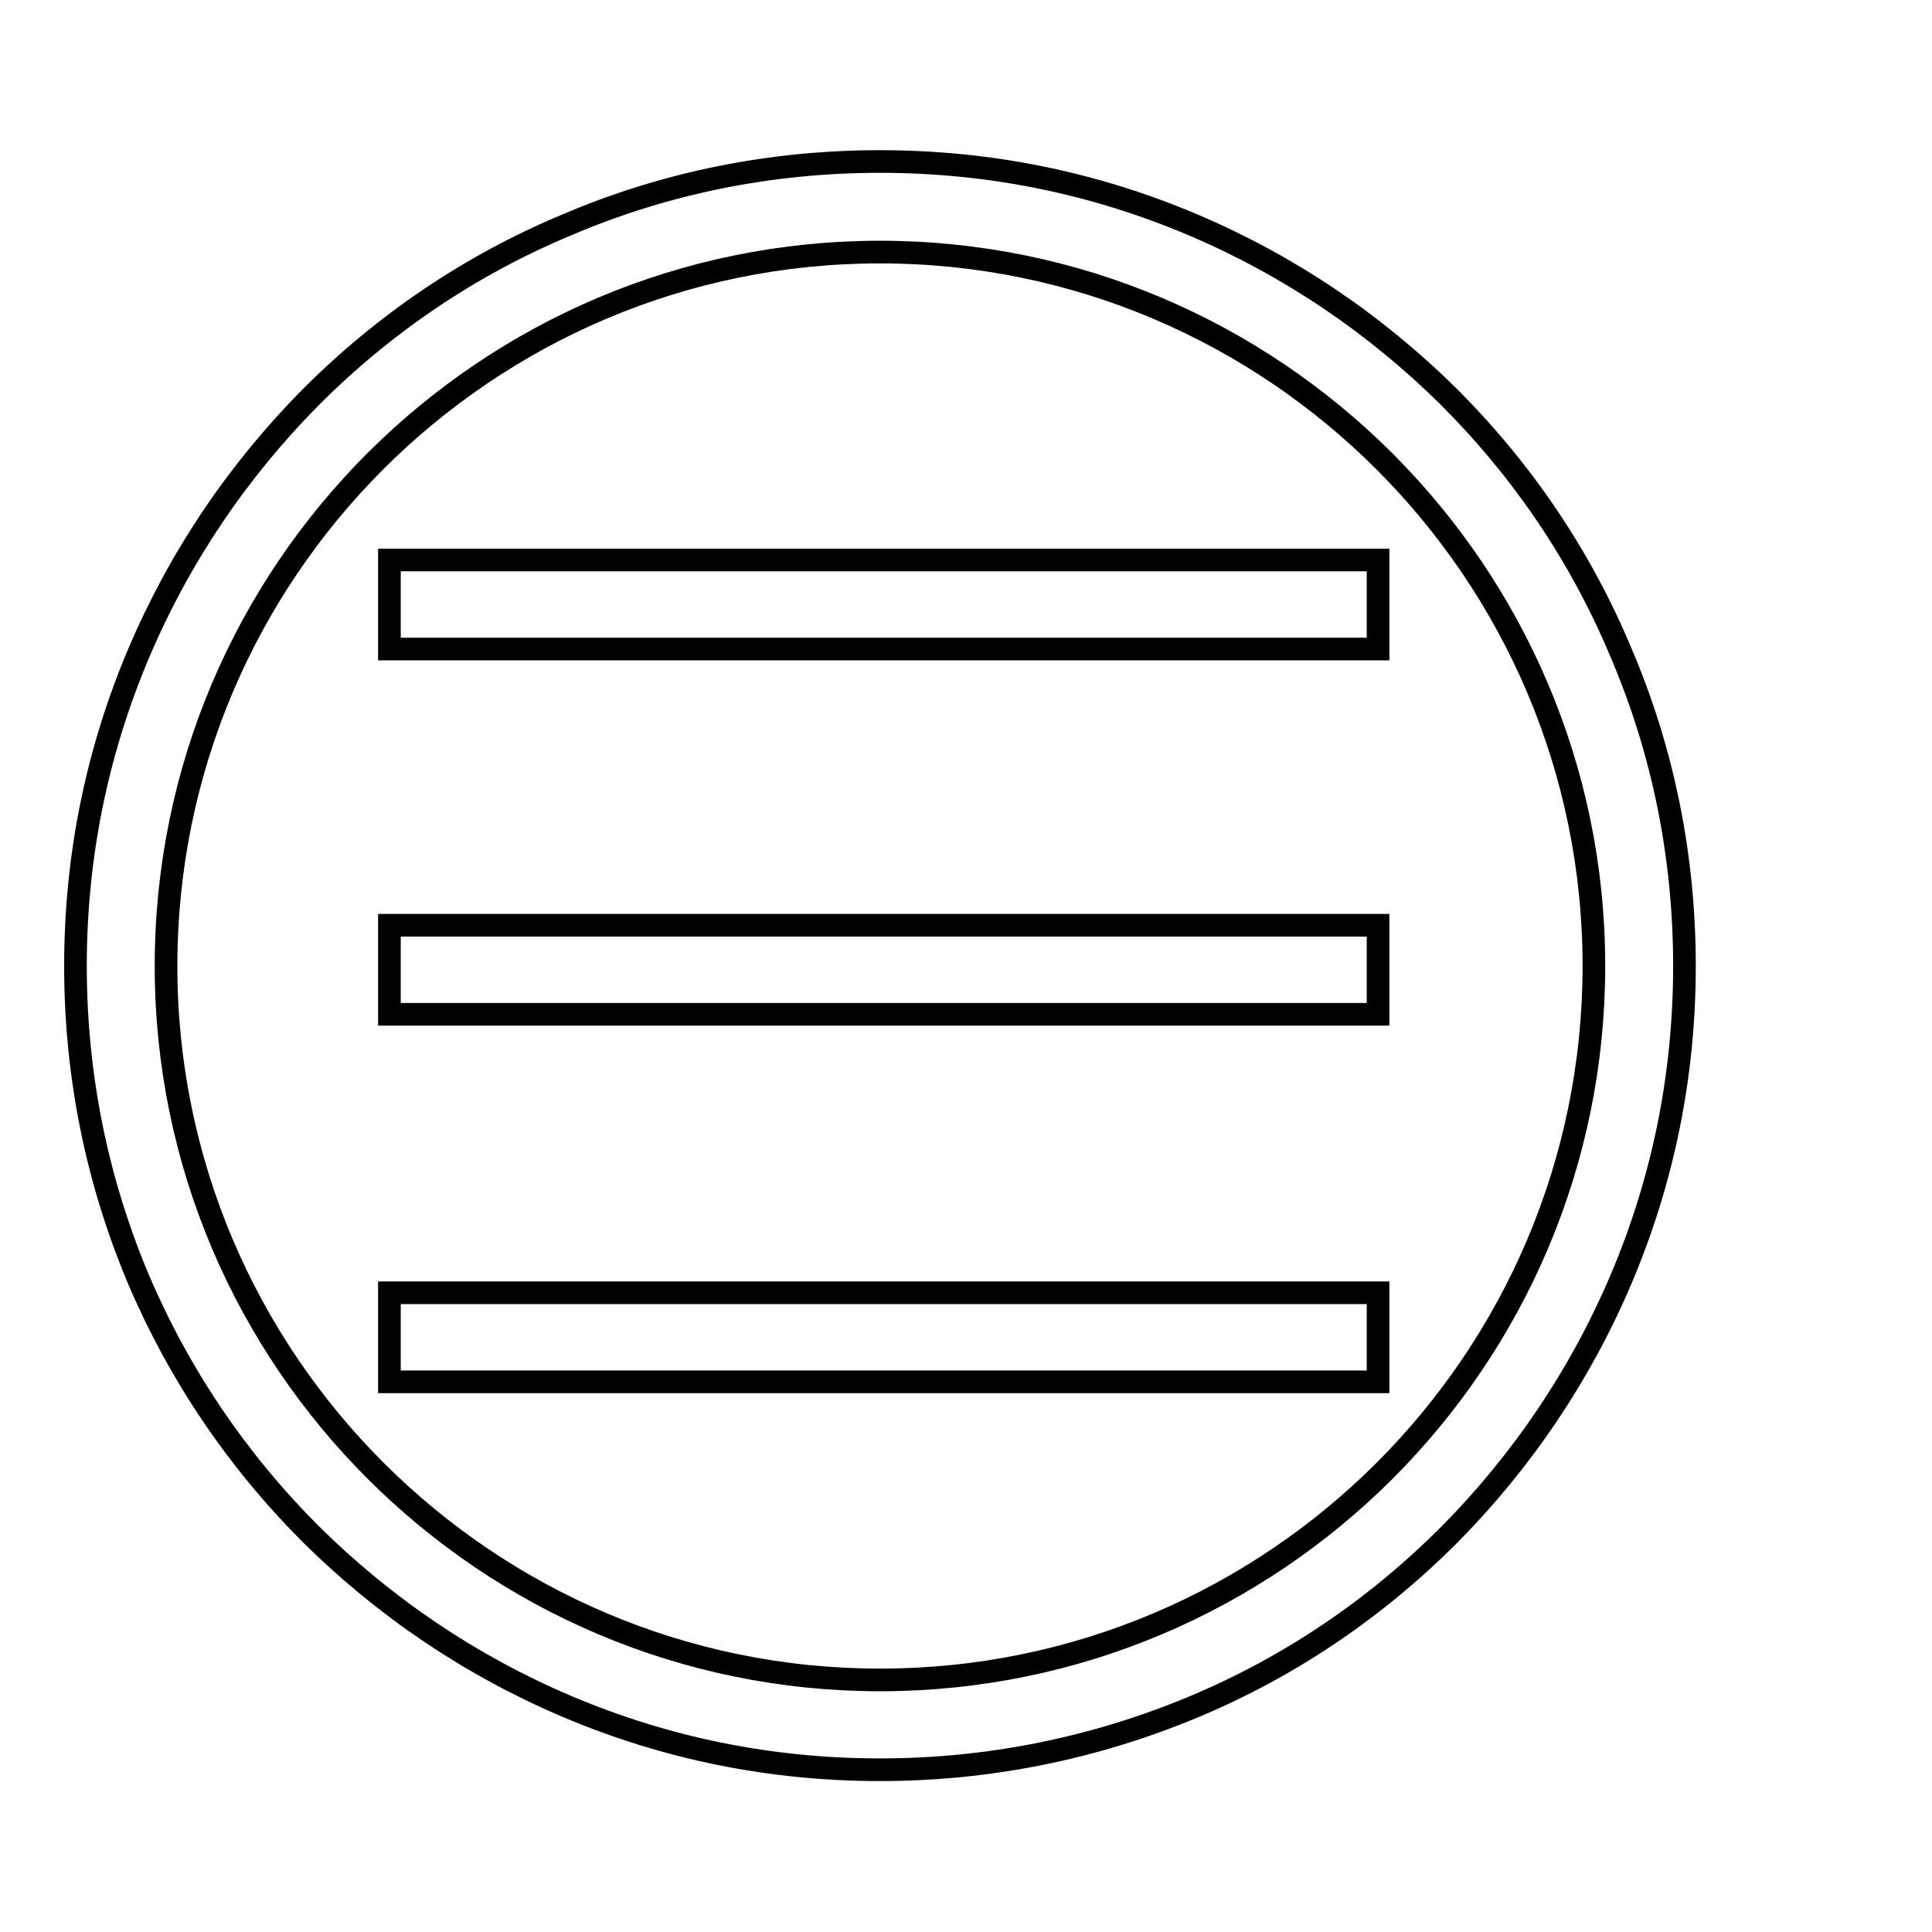 <?xml version="1.0" encoding="utf-8"?>
<!-- Svg Vector Icons : http://www.onlinewebfonts.com/icon -->
<!DOCTYPE svg PUBLIC "-//W3C//DTD SVG 1.1//EN" "http://www.w3.org/Graphics/SVG/1.1/DTD/svg11.dtd">
<svg version="1.1" xmlns="http://www.w3.org/2000/svg" xmlns:xlink="http://www.w3.org/1999/xlink" x="0px" y="0px" viewBox="0 0 256 256" enable-background="new 0 0 256 256" xml:space="preserve">
<g><g><path stroke-width="3" fill-opacity="0" stroke="#000000"  d="M246,152.3"/><path stroke-width="3" fill-opacity="0" stroke="#000000"  d="M246,152.3"/><path stroke-width="3" fill-opacity="0" stroke="#000000"  d="M51.6,171.3h131v11.8h-131V171.3L51.6,171.3z"/><path stroke-width="3" fill-opacity="0" stroke="#000000"  d="M51.6,122.6h131v11.8h-131V122.6L51.6,122.6z"/><path stroke-width="3" fill-opacity="0" stroke="#000000"  d="M51.6,74.2h131V86h-131V74.2L51.6,74.2z"/><path stroke-width="3" fill-opacity="0" stroke="#000000"  d="M116.6,234.5c-14.4,0-28.3-2.8-41.5-8.4c-12.7-5.4-24.1-13.1-33.9-22.8c-9.8-9.8-17.5-21.2-22.9-33.9C12.8,156.3,10,142.4,10,128c0-14.4,2.8-28.3,8.4-41.5c5.4-12.7,13.1-24.1,22.8-33.9c9.8-9.8,21.2-17.5,33.9-22.8c13.1-5.6,27.1-8.4,41.5-8.4c14.4,0,28.3,2.8,41.5,8.4c12.7,5.4,24.1,13.1,33.9,22.8c9.8,9.8,17.5,21.2,22.8,33.9c5.6,13.1,8.4,27.1,8.4,41.5c0,14.4-2.8,28.3-8.4,41.5c-5.4,12.7-13.1,24.1-22.8,33.9c-9.8,9.8-21.2,17.5-33.9,22.8C144.9,231.7,130.9,234.5,116.6,234.5z M116.6,33.4c-52.2,0-94.6,42.4-94.6,94.6c0,52.2,42.5,94.6,94.6,94.6c52.2,0,94.6-42.4,94.6-94.6C211.2,75.8,168.7,33.4,116.6,33.4z"/></g></g>
</svg>